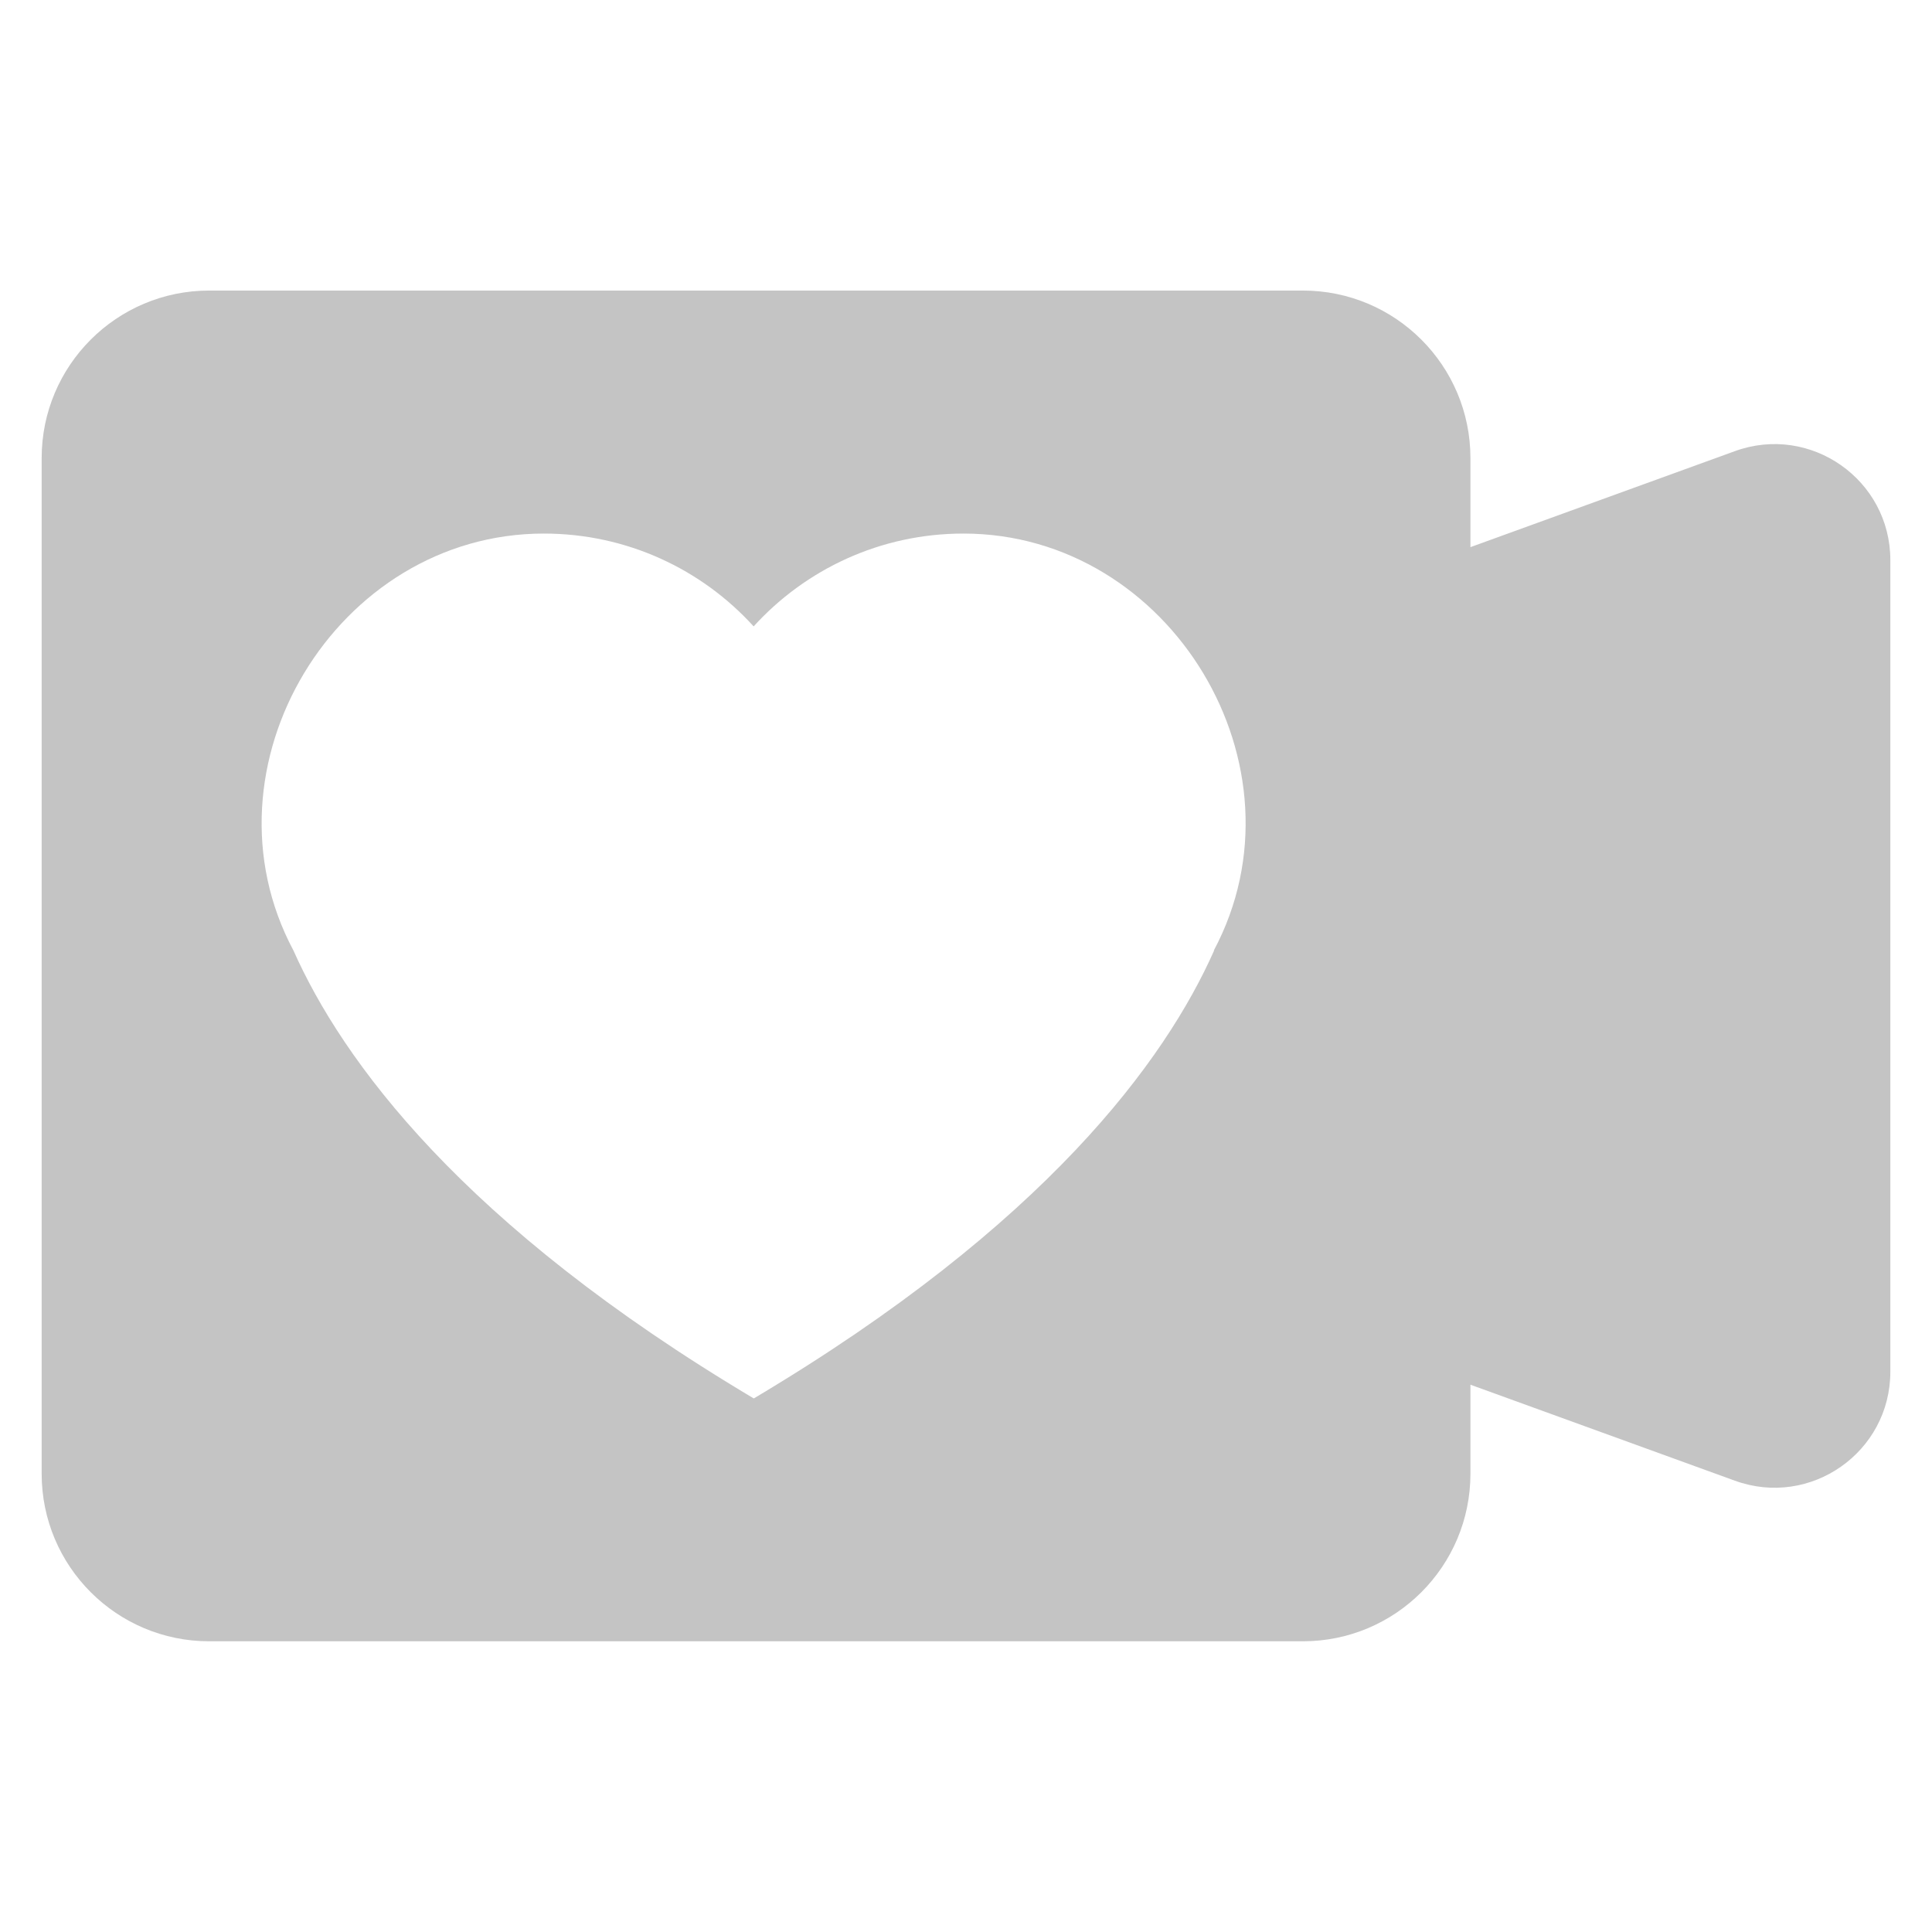 <?xml version="1.0" encoding="UTF-8"?><svg id="a" xmlns="http://www.w3.org/2000/svg" viewBox="0 0 128 128"><defs><style>.b{fill:#c4c4c4;}</style></defs><path class="b" d="M114.94,29.89l-17.52,6.36v-5.9c0-6.13-4.97-11.1-11.1-11.1H13.86c-6.13,0-11.1,4.97-11.1,11.1V97.64c0,6.13,4.97,11.1,11.1,11.1H86.32c6.13,0,11.1-4.97,11.1-11.1v-5.9l17.52,6.36c5.01,1.82,10.3-1.89,10.3-7.22V37.11c0-5.33-5.29-9.04-10.3-7.22Zm-34.5,33.08c-3.22,7.25-11.13,18.16-30.5,29.68h0c-19.37-11.52-27.27-22.43-30.5-29.68-6.49-12.17,2.85-27.62,16.59-27.62,5.51,0,10.47,2.37,13.9,6.15,3.44-3.78,8.39-6.15,13.9-6.15,13.74,0,23.08,15.44,16.59,27.62Z"/></svg>